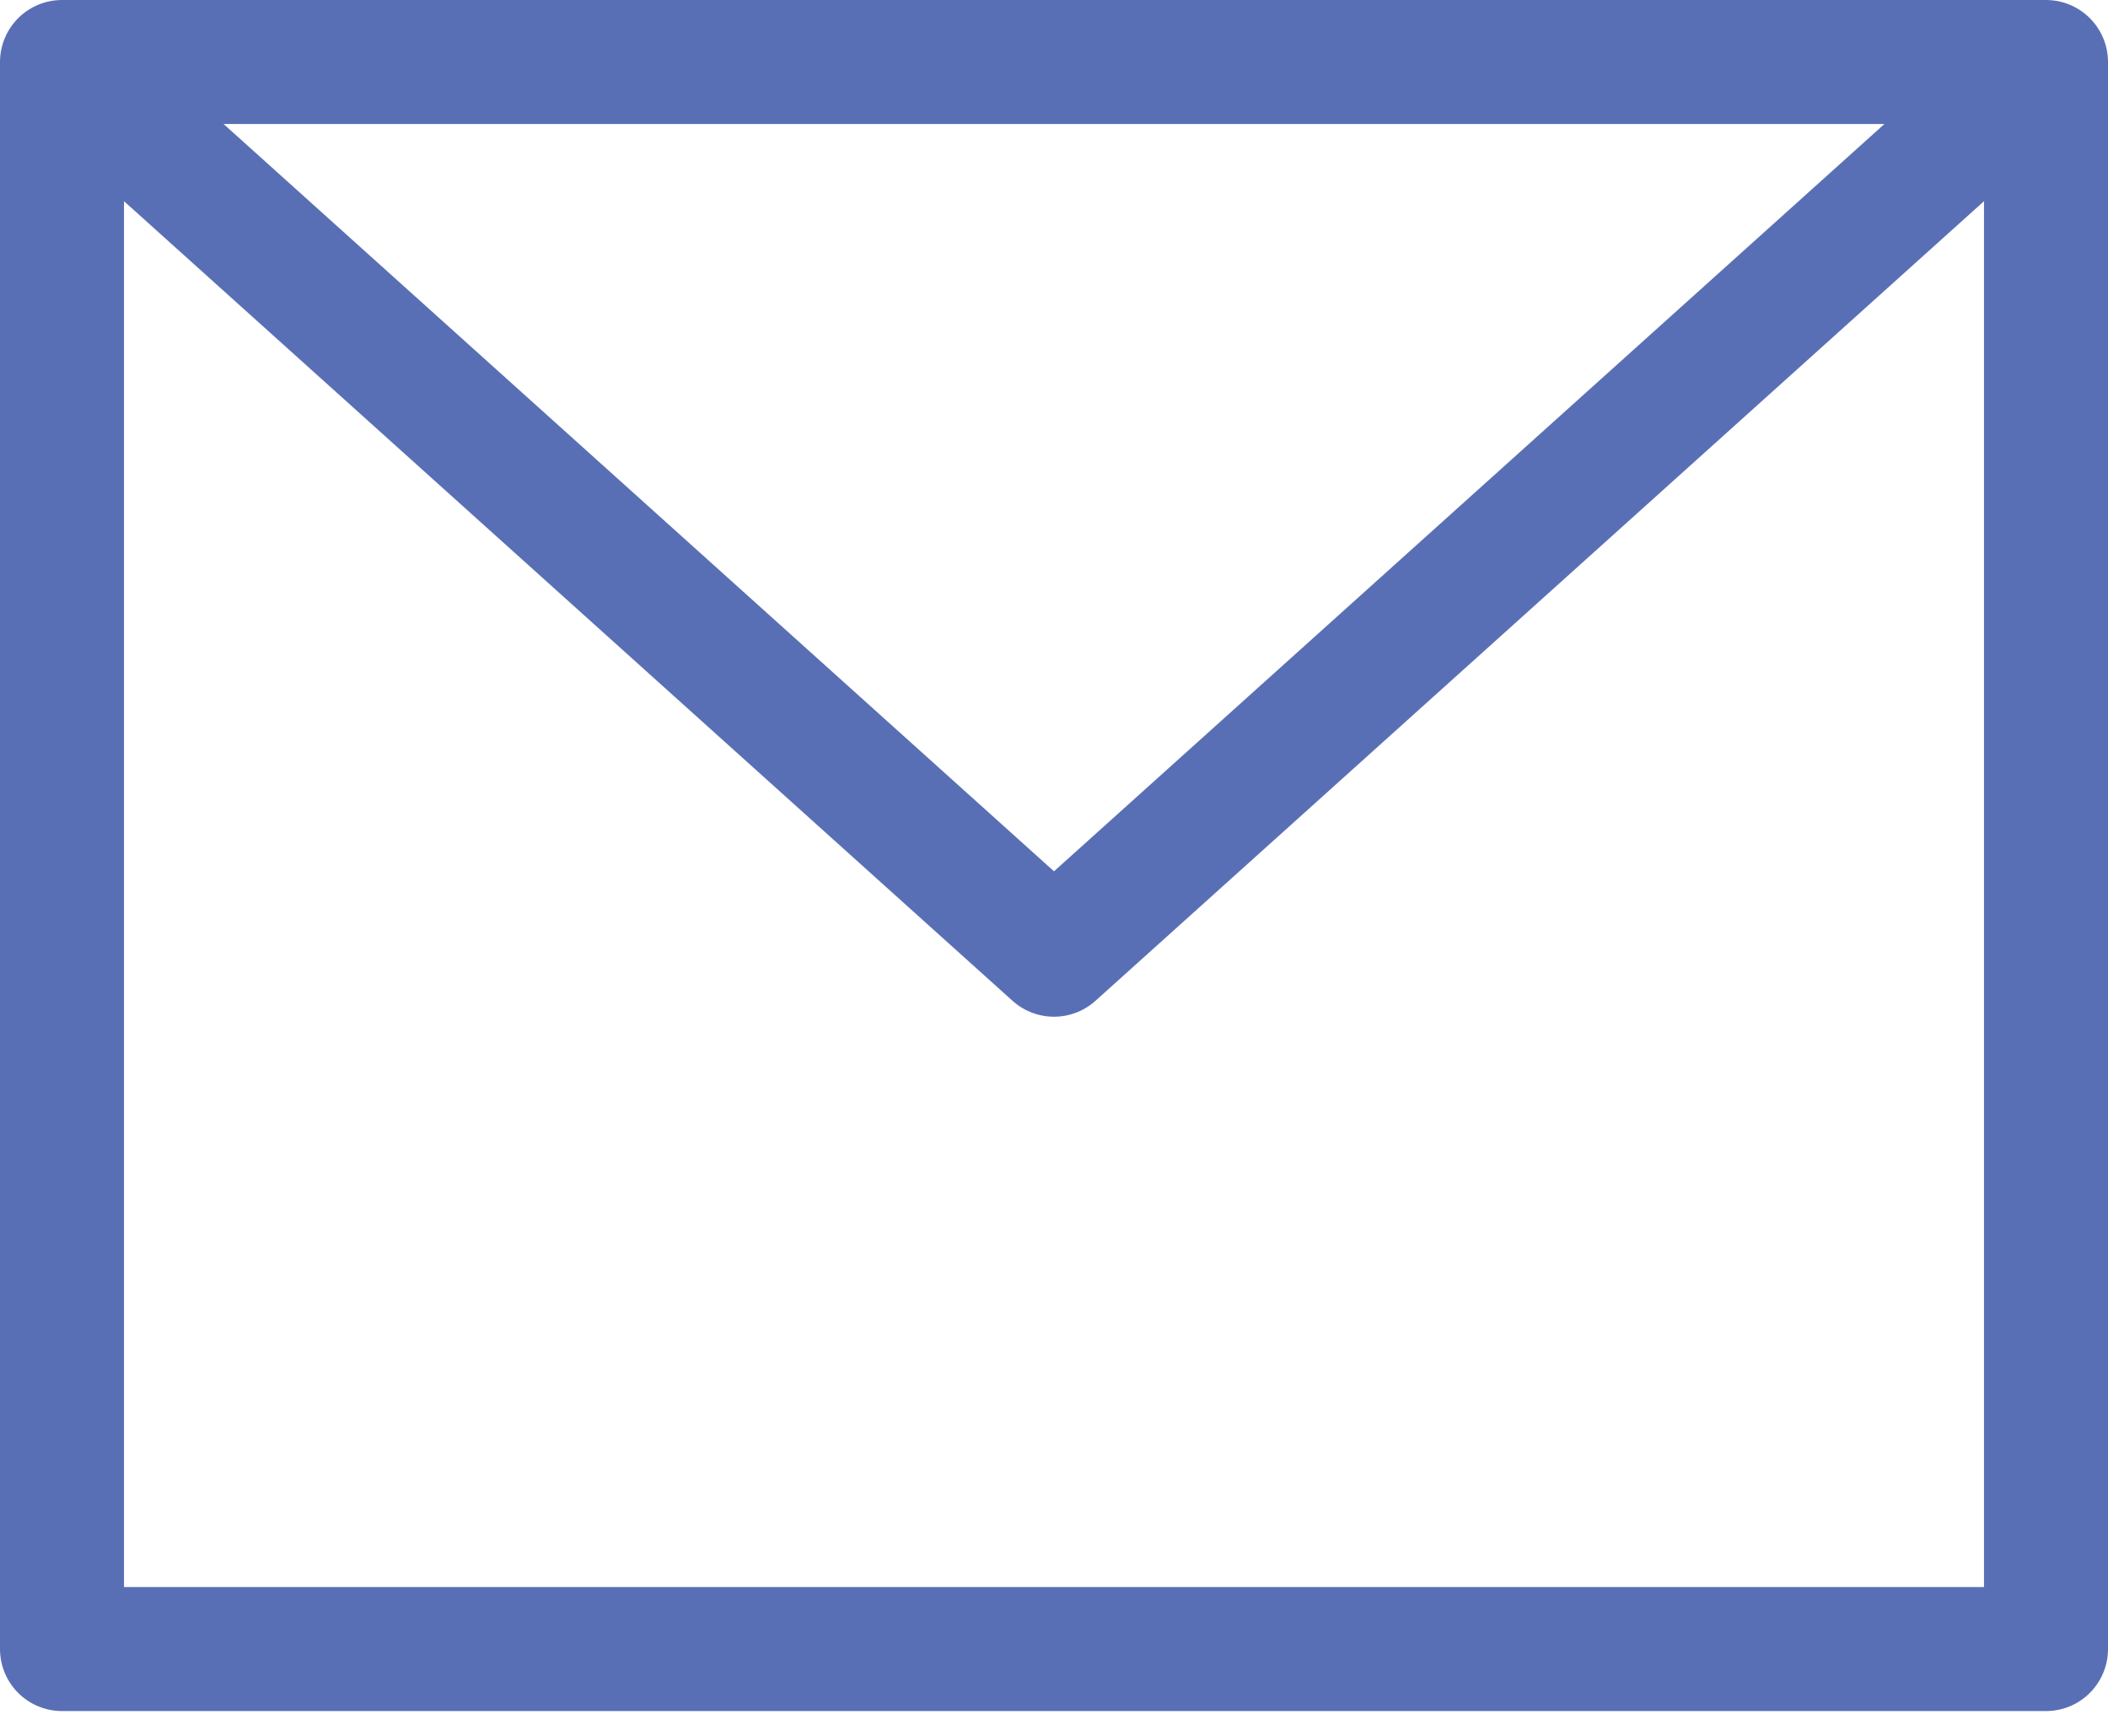 <svg width="34" height="28" viewBox="0 0 34 28" fill="none" xmlns="http://www.w3.org/2000/svg">
<rect x="1" y="1" width="32" height="25.6" stroke="#596FB5" stroke-width="2" stroke-linejoin="round"/>
<path d="M33 1L17 15.4L1 1" stroke="#596FB5" stroke-width="2" stroke-linejoin="round"/>
</svg>

